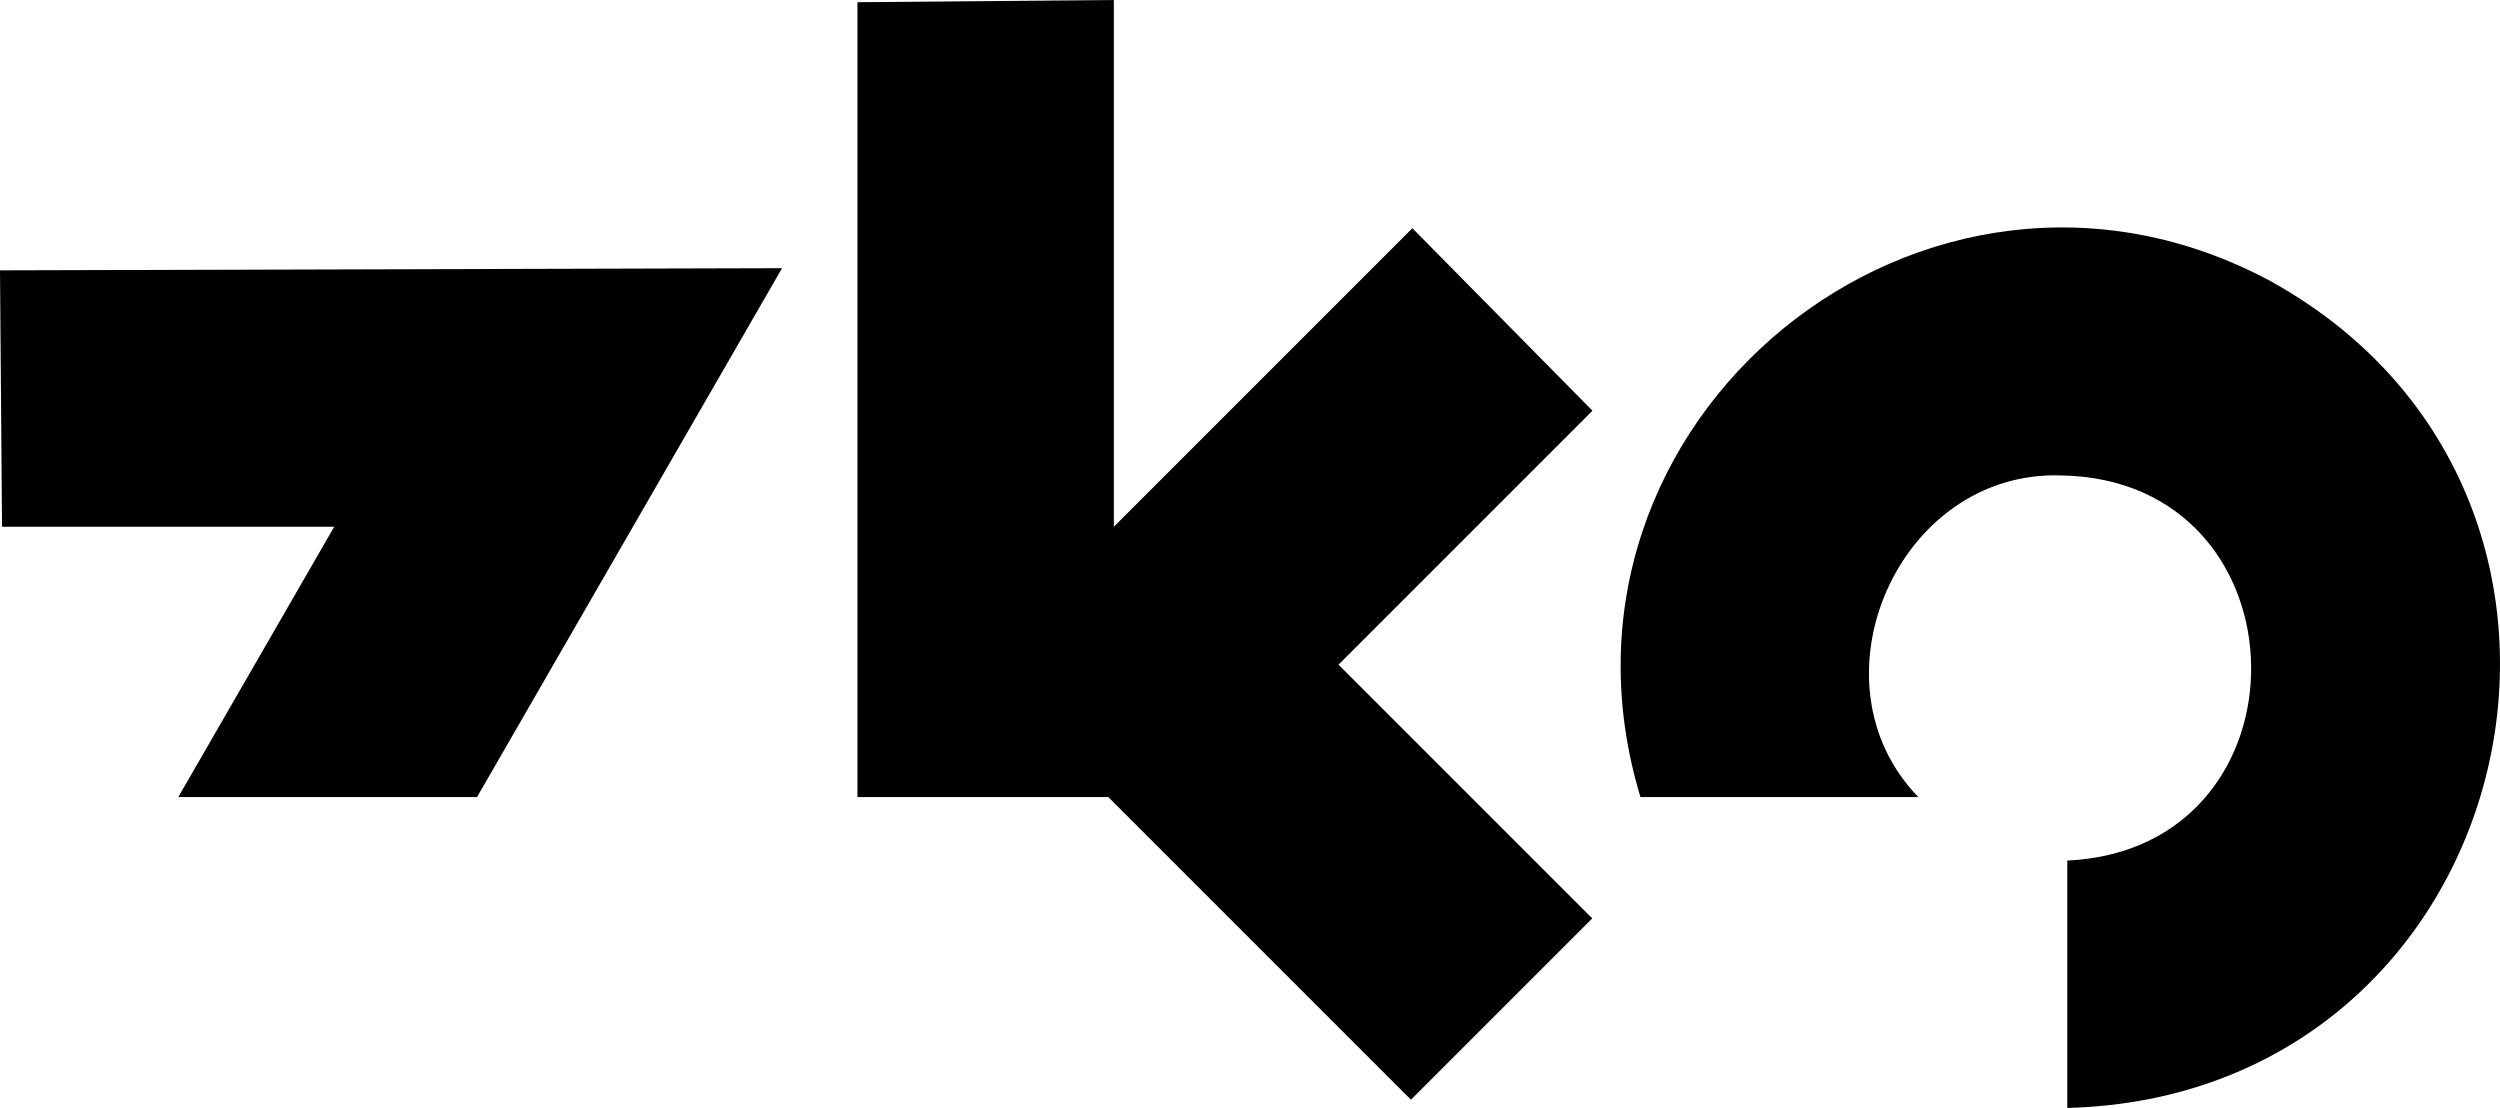 <?xml version="1.0" encoding="UTF-8"?>
<svg id="Layer_2" data-name="Layer 2" xmlns="http://www.w3.org/2000/svg" viewBox="0 0 1325.66 587.5">
  <defs>
    <style>
      .cls-1 {
        fill: #000;
      }
    </style>
  </defs>
  <g id="Layer_1-2" data-name="Layer 1">
    <polygon class="cls-1" points="0 143.35 1.08 279.3 177.23 279.3 94.56 422.64 252.96 422.64 414.69 142.21 0 143.35"/>
    <path class="cls-1" d="M1204.16,149.17c-183.27-98.64-394.64,74.22-334.29,273.47h147.33c-59.37-61.17-10.66-173.44,75.76-170.53,132.3,2.14,135.24,198.02,3.26,204.22v131.18c241.35-6.35,316.24-322.96,107.93-438.33h0Z"/>
    <polygon class="cls-1" points="844.42 217.78 748.93 121.01 613.62 256.32 613.62 256.32 590.63 279.32 590.63 0 454.68 1.17 454.68 422.64 587.68 422.64 748.17 583.13 844.3 487 709.75 352.45 844.42 217.78"/>
  </g>
</svg>

